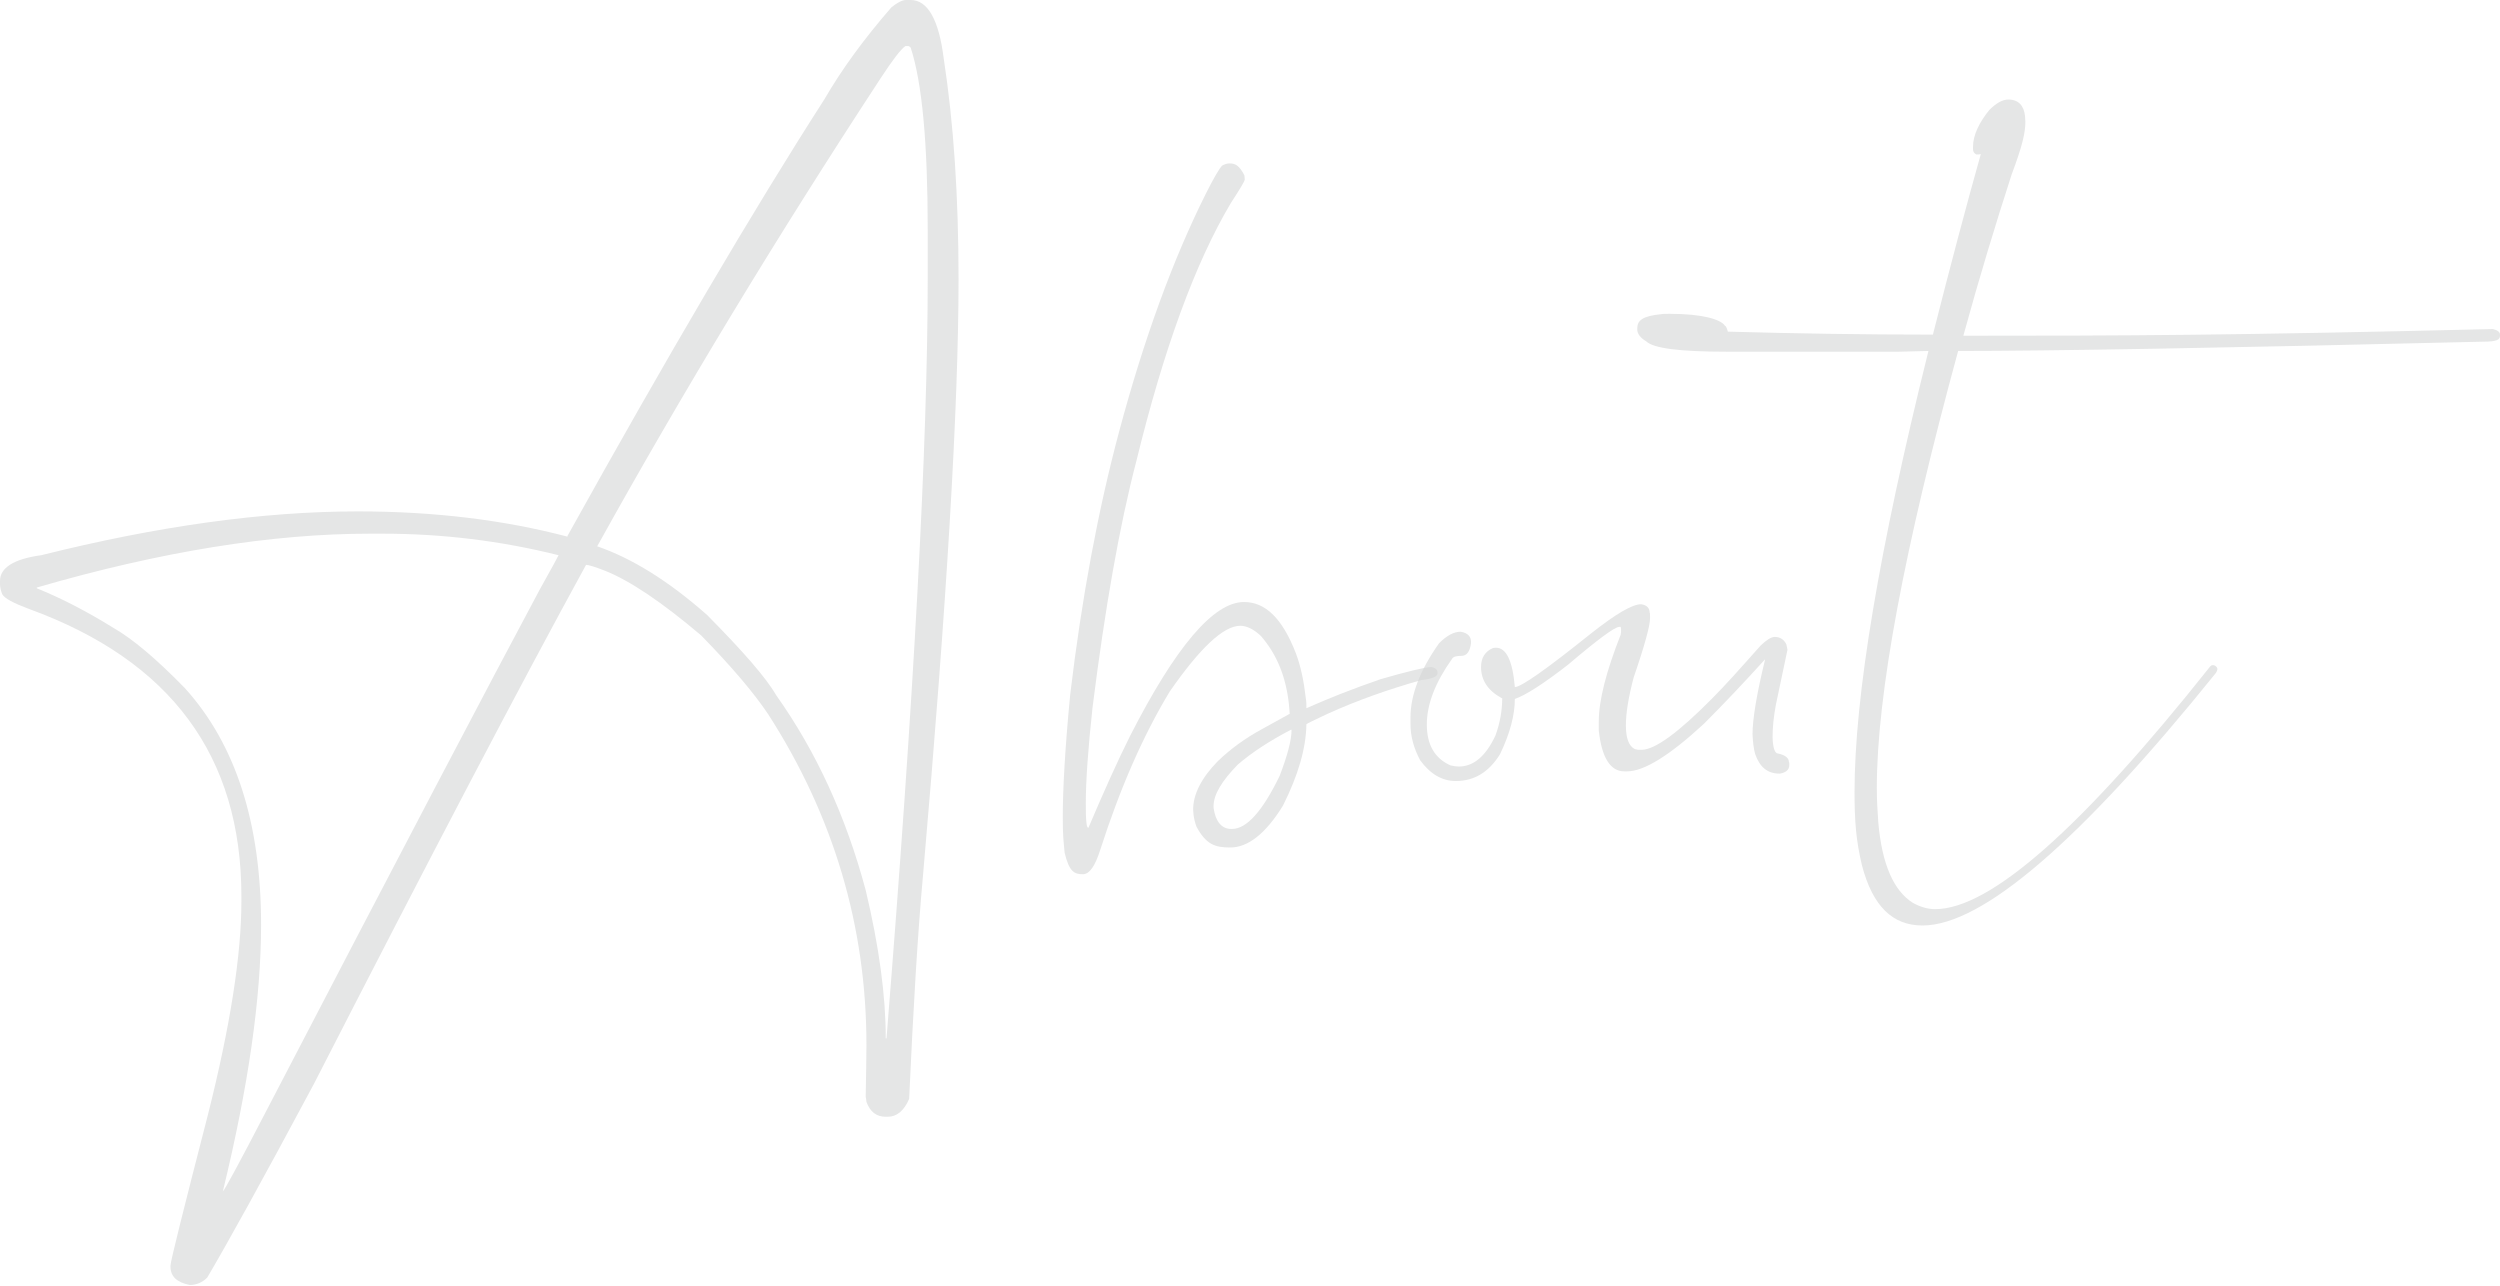 <?xml version="1.0" encoding="UTF-8"?> <svg xmlns="http://www.w3.org/2000/svg" width="1293" height="665" viewBox="0 0 1293 665" fill="none"> <path d="M468.676 0C466.563 0 464.066 1.345 460.993 3.842C446.971 19.976 435.446 35.727 426.418 51.285C389.539 108.718 345.168 184.205 293.499 277.172V277.556C260.653 268.913 224.542 264.495 185.165 264.495C135.801 264.495 81.25 272.178 21.321 287.16C7.107 289.081 0 293.691 0 300.414V301.95C0 303.679 0.384 305.408 1.152 307.329C2.305 309.441 6.915 311.939 15.174 315.012C88.357 341.711 124.852 391.076 124.852 463.49V466.179C124.852 493.839 119.09 530.718 107.565 576.433C94.696 626.374 88.165 652.497 88.165 654.61V654.994C88.165 660.18 91.43 663.254 98.153 664.598C101.611 664.598 104.684 663.254 107.181 660.757C117.169 643.853 135.609 610.624 162.308 560.683C222.237 443.706 269.105 354.196 303.103 292.154C304.447 292.154 307.521 293.115 312.515 295.035C325.768 300.222 342.479 311.554 362.648 328.65C378.59 344.976 390.115 358.614 397.414 369.563C431.22 422.193 448.124 479.241 448.124 540.514C448.124 546.853 447.931 555.689 447.739 567.213C447.931 568.366 448.124 569.134 448.124 569.903C450.044 575.089 453.31 577.586 458.112 577.586H459.072C463.874 577.586 467.524 574.512 470.213 568.366C472.326 521.69 474.631 482.698 477.512 451.197C489.613 312.515 495.759 210.328 495.759 144.444C495.759 101.803 493.262 63.771 488.076 30.157C485.579 10.18 479.817 0 470.981 0H468.676ZM308.865 282.55C352.66 203.605 401.448 122.931 455.423 40.529C461.569 31.117 465.987 25.355 468.292 23.818H469.829C470.021 23.818 470.405 24.01 470.981 24.586C476.936 42.642 479.817 74.143 479.817 119.09V143.292C479.817 229.536 472.71 360.727 458.496 537.057H458.112C458.112 514.967 454.654 489.421 447.739 460.417C437.559 422.385 422.193 388.771 401.448 359.574C396.262 350.547 384.161 336.717 365.721 318.085C345.745 300.414 326.729 288.697 308.865 282.55ZM19.016 303.871C83.171 285.239 140.603 276.02 191.312 276.02H198.035C228.576 276.02 258.924 279.669 288.889 287.16C288.889 287.352 285.624 293.307 279.093 305.024C254.122 351.699 206.678 441.977 136.953 576.049C123.508 601.98 116.209 615.426 115.248 616.194C128.502 561.835 135.033 515.928 135.033 478.28C135.033 425.842 121.971 384.929 95.464 355.733C80.482 340.366 68.189 330.186 58.777 324.808C45.139 316.356 31.885 309.441 19.016 304.255V303.871Z" fill="#D3D5D6" fill-opacity="0.6"></path> <path d="M560.043 452.157C563.501 452.157 566.382 447.931 569.071 439.48C579.251 407.787 591.16 380.511 604.99 357.654C620.741 334.988 632.842 323.655 641.485 323.655C644.751 323.655 648.4 325.384 652.05 328.842C660.309 338.254 665.111 349.97 666.648 364.376L667.032 369.179L652.434 377.246C643.982 381.856 636.299 387.426 629.769 393.765C621.317 402.408 617.091 410.86 617.091 418.735L617.283 421.232C617.475 423.153 618.052 425.458 618.82 427.571C623.814 436.791 628.424 438.327 636.299 438.327C645.519 438.327 654.739 431.028 663.575 416.622C671.45 400.872 675.484 387.042 675.676 374.557C676.06 374.173 679.709 372.444 686.624 369.179C701.415 362.456 717.549 356.693 735.221 351.699C740.599 351.123 743.48 349.97 743.48 348.242V347.858C743.48 346.321 742.328 345.361 740.215 344.976C736.565 345.168 727.922 347.281 713.9 351.315C699.494 356.309 686.816 361.303 675.676 366.297C675.676 361.879 675.484 362.648 675.292 360.535C674.331 352.275 672.795 344.784 670.297 338.061C663.191 319.622 654.355 311.362 643.406 311.362C627.656 311.362 608.063 334.412 584.438 380.703C577.715 394.149 570.608 410.092 562.925 428.147C562.54 428.147 562.156 427.571 561.964 426.034C561.58 423.153 561.58 419.504 561.58 415.278C561.58 403.945 562.732 387.426 565.037 366.105C571.568 314.051 579.059 271.602 587.703 238.564C601.917 180.363 618.244 135.801 636.683 104.876C641.293 97.769 643.79 93.735 643.79 92.775L643.598 90.662C640.909 85.476 638.796 84.515 635.915 84.515C634.763 84.515 633.418 84.9 632.073 85.668C630.729 87.012 627.848 91.814 623.622 100.266C606.719 134.072 591.737 174.985 578.867 223.005C567.919 263.918 559.467 309.249 553.513 359.19C550.823 387.042 549.671 408.171 549.671 422.577C549.671 432.757 550.055 434.678 550.631 441.017C552.936 450.813 555.625 452.157 560.043 452.157ZM637.26 428.723H636.683C631.881 428.723 628.616 424.882 627.656 417.775V416.814C627.656 411.052 631.881 403.945 640.141 395.494C647.44 389.155 656.66 383.2 667.608 377.438H667.993C667.993 382.816 665.88 390.692 661.846 401.256C653.01 419.504 644.751 428.723 637.26 428.723Z" fill="#D3D5D6" fill-opacity="0.6"></path> <path d="M848.782 312.515C844.172 312.515 835.721 317.509 823.043 327.497C799.802 346.129 786.74 355.349 783.475 355.349C782.322 341.711 779.057 334.988 773.679 334.988C772.91 334.988 772.334 335.18 772.142 335.18C768.108 336.909 765.995 340.174 765.995 344.976C765.995 351.891 769.645 357.27 776.752 361.111H776.944C776.944 367.45 775.792 373.981 773.487 380.319C768.493 391.076 762.154 396.454 754.471 396.454C753.318 396.454 751.974 396.262 750.245 395.878C741.986 392.228 737.952 385.121 737.952 374.749C737.952 364.184 742.37 352.852 751.013 340.751C751.589 339.598 753.318 339.214 755.815 339.214C758.696 339.214 760.233 336.909 760.809 332.683V331.915C760.809 329.226 759.081 327.305 755.431 326.729C751.974 326.729 748.324 328.65 744.29 332.683C734.494 346.513 729.5 359.382 729.5 371.099V374.365C729.5 380.895 731.229 387.042 734.494 393.189C739.681 400.296 745.827 403.945 752.934 403.945C762.538 403.945 770.029 399.335 775.792 390.115C780.978 379.359 783.475 369.755 783.475 361.495C789.045 359.574 798.073 353.812 810.942 343.824C826.309 330.762 835.144 324.232 837.449 324.232H838.218L838.41 325.384V325.96C838.41 326.537 838.41 327.305 838.218 328.265C830.727 347.281 826.885 362.264 826.885 373.212V377.822C828.422 391.844 832.839 398.951 840.139 398.951H841.483C850.319 398.951 863.572 390.692 881.244 374.365C891.424 364.184 901.988 353.044 912.937 340.943C908.519 358.998 906.406 372.06 906.406 379.743C906.598 383.777 906.983 387.234 907.751 389.923C910.056 396.646 914.09 400.103 920.236 400.103H920.62C923.886 399.527 925.422 397.991 925.422 395.686C925.422 394.725 925.422 394.149 925.23 394.149C925.23 392.036 923.309 390.499 919.66 389.731C917.931 389.731 916.971 386.85 916.779 381.472V381.087C916.779 376.093 917.355 370.523 918.507 364.376L924.462 336.141C924.462 335.757 924.27 334.796 923.886 333.259C922.733 330.762 920.62 329.418 917.931 329.418C916.01 329.418 913.705 330.955 910.632 333.836C900.068 345.745 891.808 354.965 885.662 361.111C867.99 378.975 855.889 387.81 848.974 387.81H847.245L845.517 387.426C842.443 385.889 840.907 381.856 840.907 375.133C840.907 368.794 842.251 360.535 844.941 350.355C850.703 333.644 853.392 323.463 853.392 320.006V318.469C853.392 317.509 853.392 316.933 853.2 316.933C853.2 314.436 851.663 312.899 848.782 312.515Z" fill="#D3D5D6" fill-opacity="0.6"></path> <path d="M994.315 478.664C1025.24 478.664 1075.95 435.062 1146.06 348.05C1146.44 347.473 1146.83 346.705 1146.83 345.937C1146.83 345.553 1146.63 345.168 1146.25 344.784C1145.67 344.208 1145.1 344.016 1144.52 344.016C1143.95 344.016 1143.56 344.208 1143.18 344.592C1076.72 428.339 1029.27 470.213 1000.85 470.213C997.004 470.213 993.162 469.06 989.32 466.947C979.332 460.609 973.378 446.971 971.457 425.458C971.073 419.888 970.689 413.933 970.689 407.595C970.689 358.998 984.903 283.703 1012.75 181.516C1059.62 181.516 1150.09 179.979 1284.16 176.714C1291.27 176.714 1293 175.754 1293 173.641V173.064C1293 171.72 1291.65 170.759 1289.35 170.183C1153.55 173.449 1100.92 173.641 1015.44 173.641C1023.7 143.484 1032.15 115.824 1040.41 90.278C1045.98 75.488 1047.52 68.573 1047.52 63.002L1047.33 59.929C1046.75 54.743 1044.06 51.478 1038.69 51.478C1035.8 51.478 1032.54 53.206 1028.89 56.856C1023.89 63.002 1020.44 69.725 1020.44 75.872V77.216C1020.44 78.369 1021.01 79.329 1022.17 79.906C1023.7 79.906 1022.93 79.906 1024.47 79.713C1017.17 105.644 1008.91 136.761 999.693 173.064C963.774 173.064 928.431 172.488 893.856 171.528H893.664C893.088 169.415 892.512 168.455 892.128 168.455C890.015 165.189 880.411 162.308 863.7 162.308C861.587 162.308 859.858 162.308 859.09 162.5C849.486 163.46 846.797 165.765 846.797 169.799V170.759C846.989 172.872 848.526 174.793 851.407 176.522C855.056 180.171 868.886 181.9 892.896 181.9H982.213L997.388 181.516C971.841 284.279 959.164 360.151 959.164 409.707C959.164 416.814 959.356 423.345 959.932 429.492C960.508 435.254 961.469 441.209 963.005 447.547C968.576 468.868 978.948 478.664 994.315 478.664Z" fill="#D3D5D6" fill-opacity="0.6"></path> </svg> 